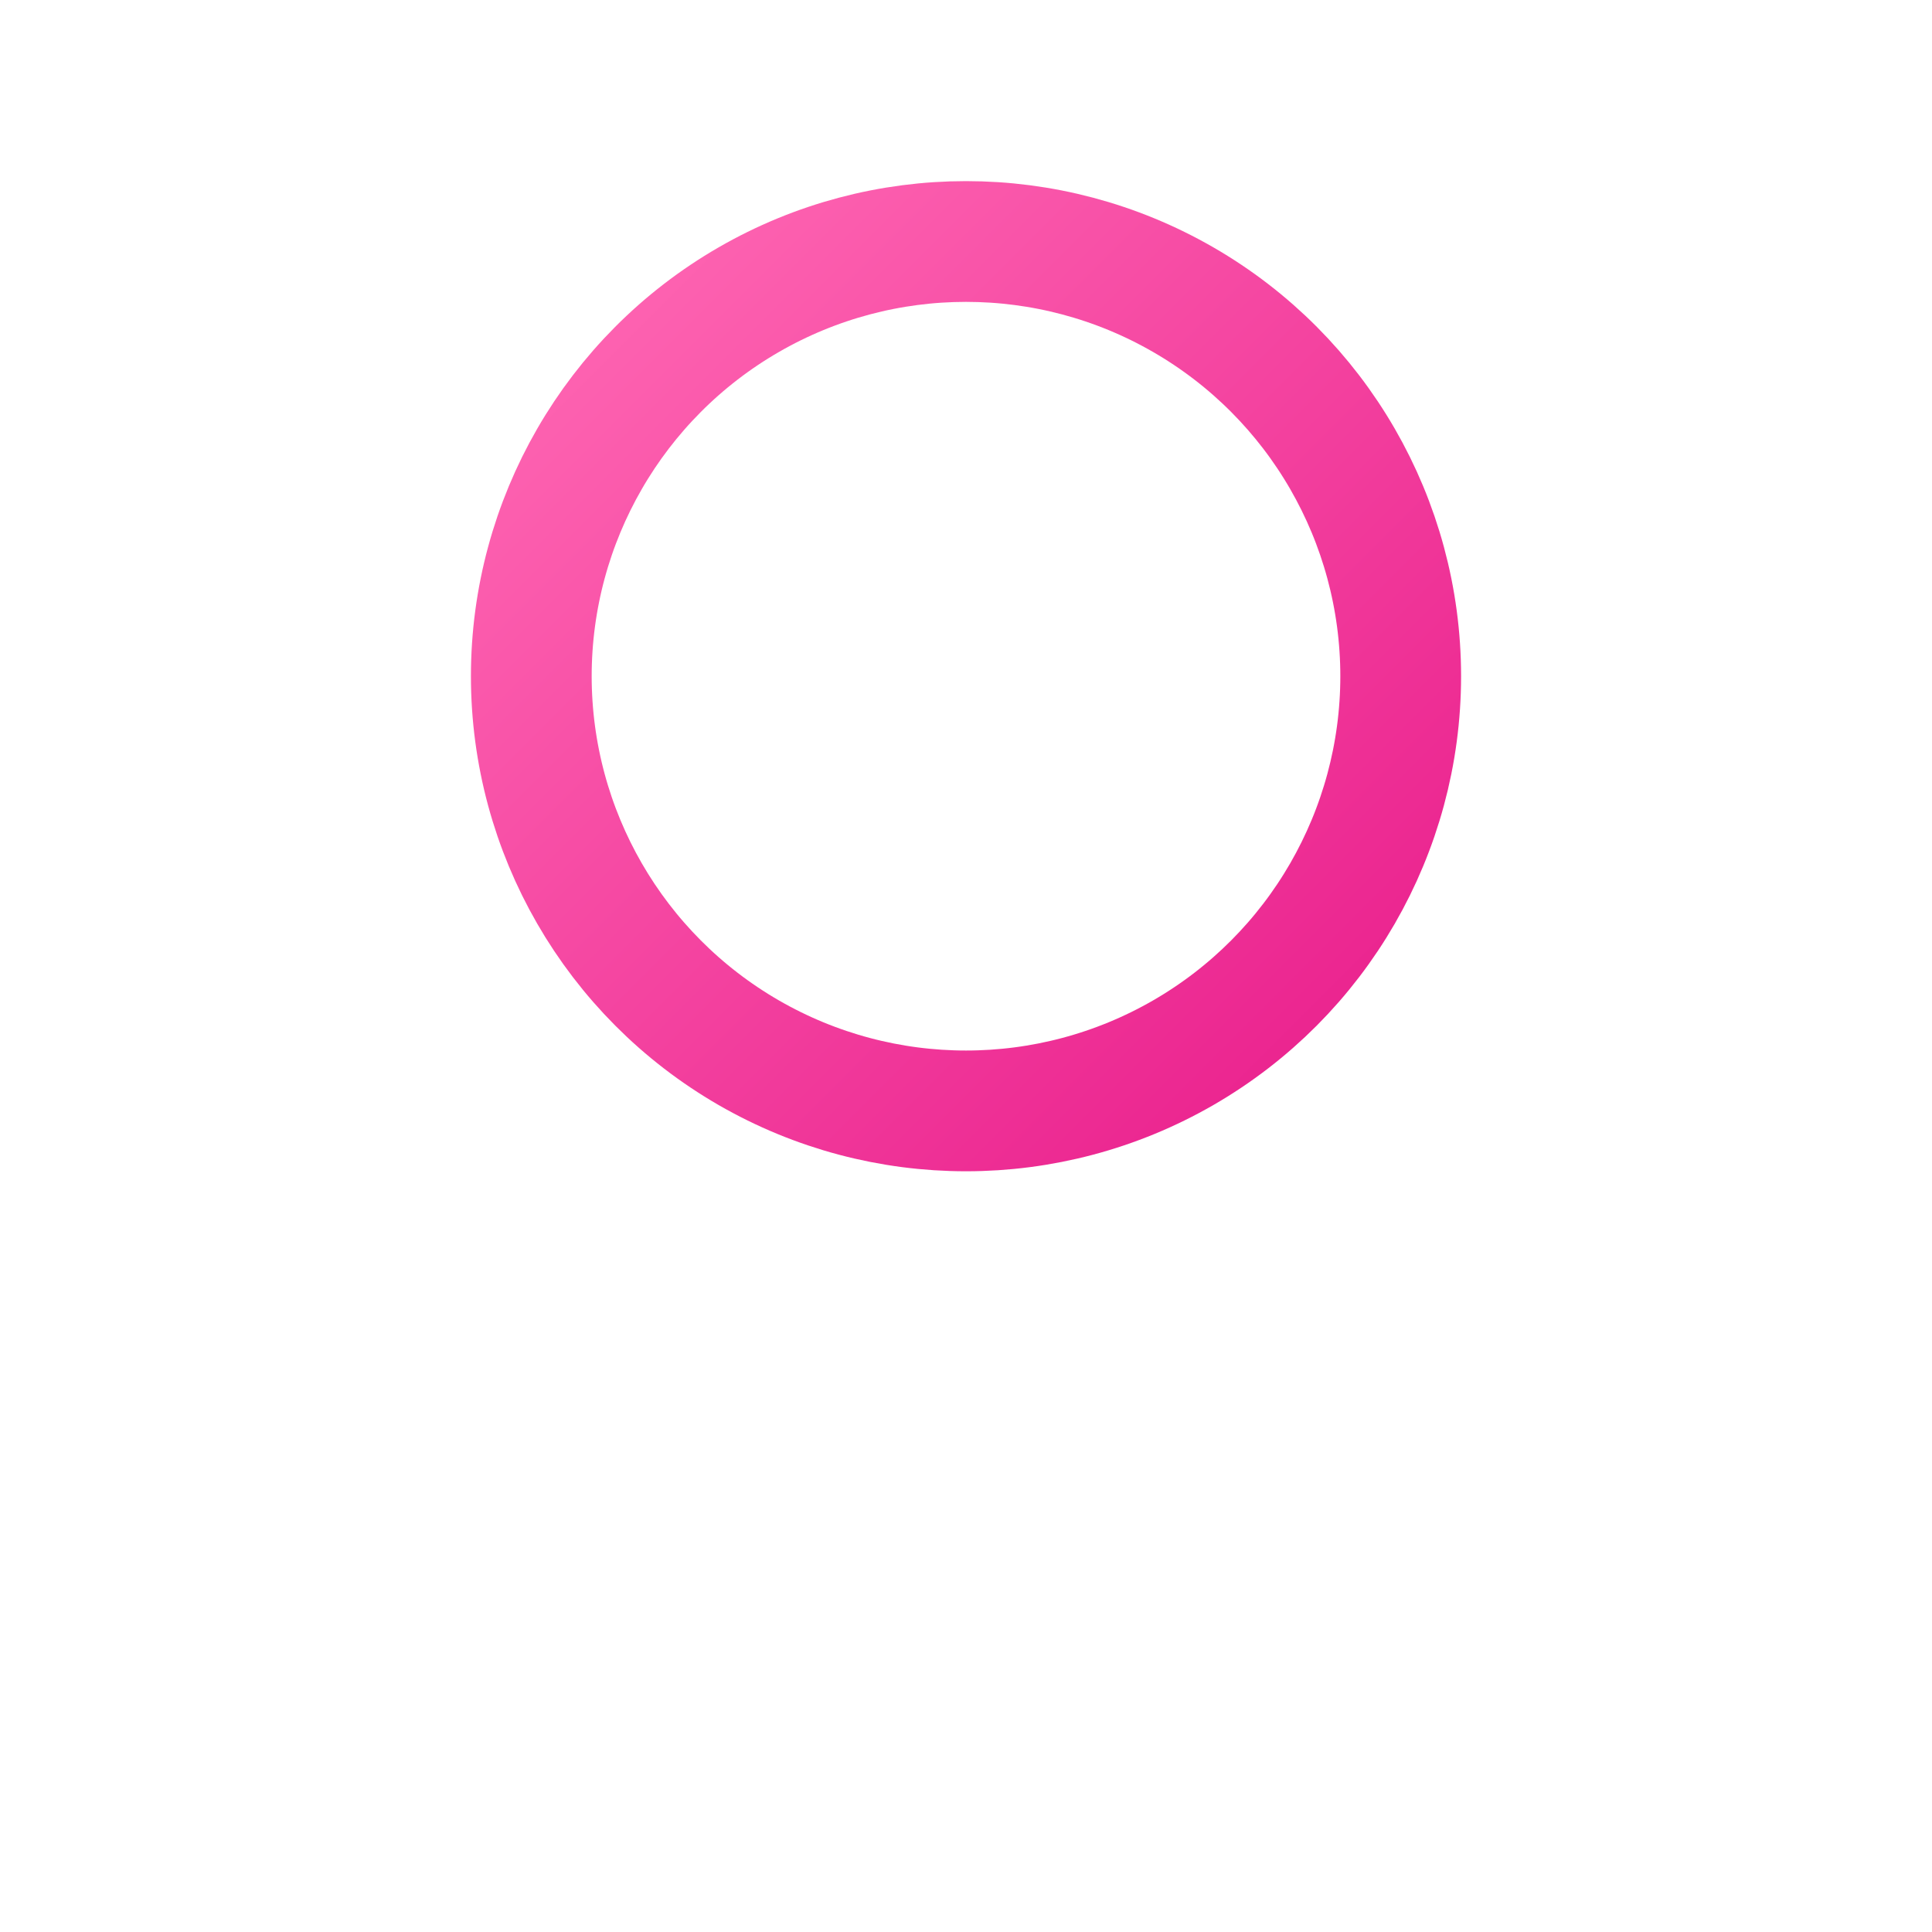 <svg viewBox="0 0 40 40" xmlns="http://www.w3.org/2000/svg">
  <defs>
    <linearGradient id="venusGrad" x1="0%" y1="0%" x2="100%" y2="100%">
      <stop offset="0%" style="stop-color:#FF69B4"/>
      <stop offset="100%" style="stop-color:#E91E8C"/>
    </linearGradient>
  </defs>
  <!-- Venus symbol: circle with cross below -->
  <circle cx="20" cy="14" r="9" fill="none" stroke="url(#venusGrad)" stroke-width="2.5"/>
  <!-- Vertical line -->
  <line x1="20" y1="23" x2="20" y2="35" stroke="url(#venusGrad)" stroke-width="2.5" stroke-linecap="round"/>
  <!-- Horizontal cross -->
  <line x1="14" y1="30" x2="26" y2="30" stroke="url(#venusGrad)" stroke-width="2.5" stroke-linecap="round"/>
</svg>
